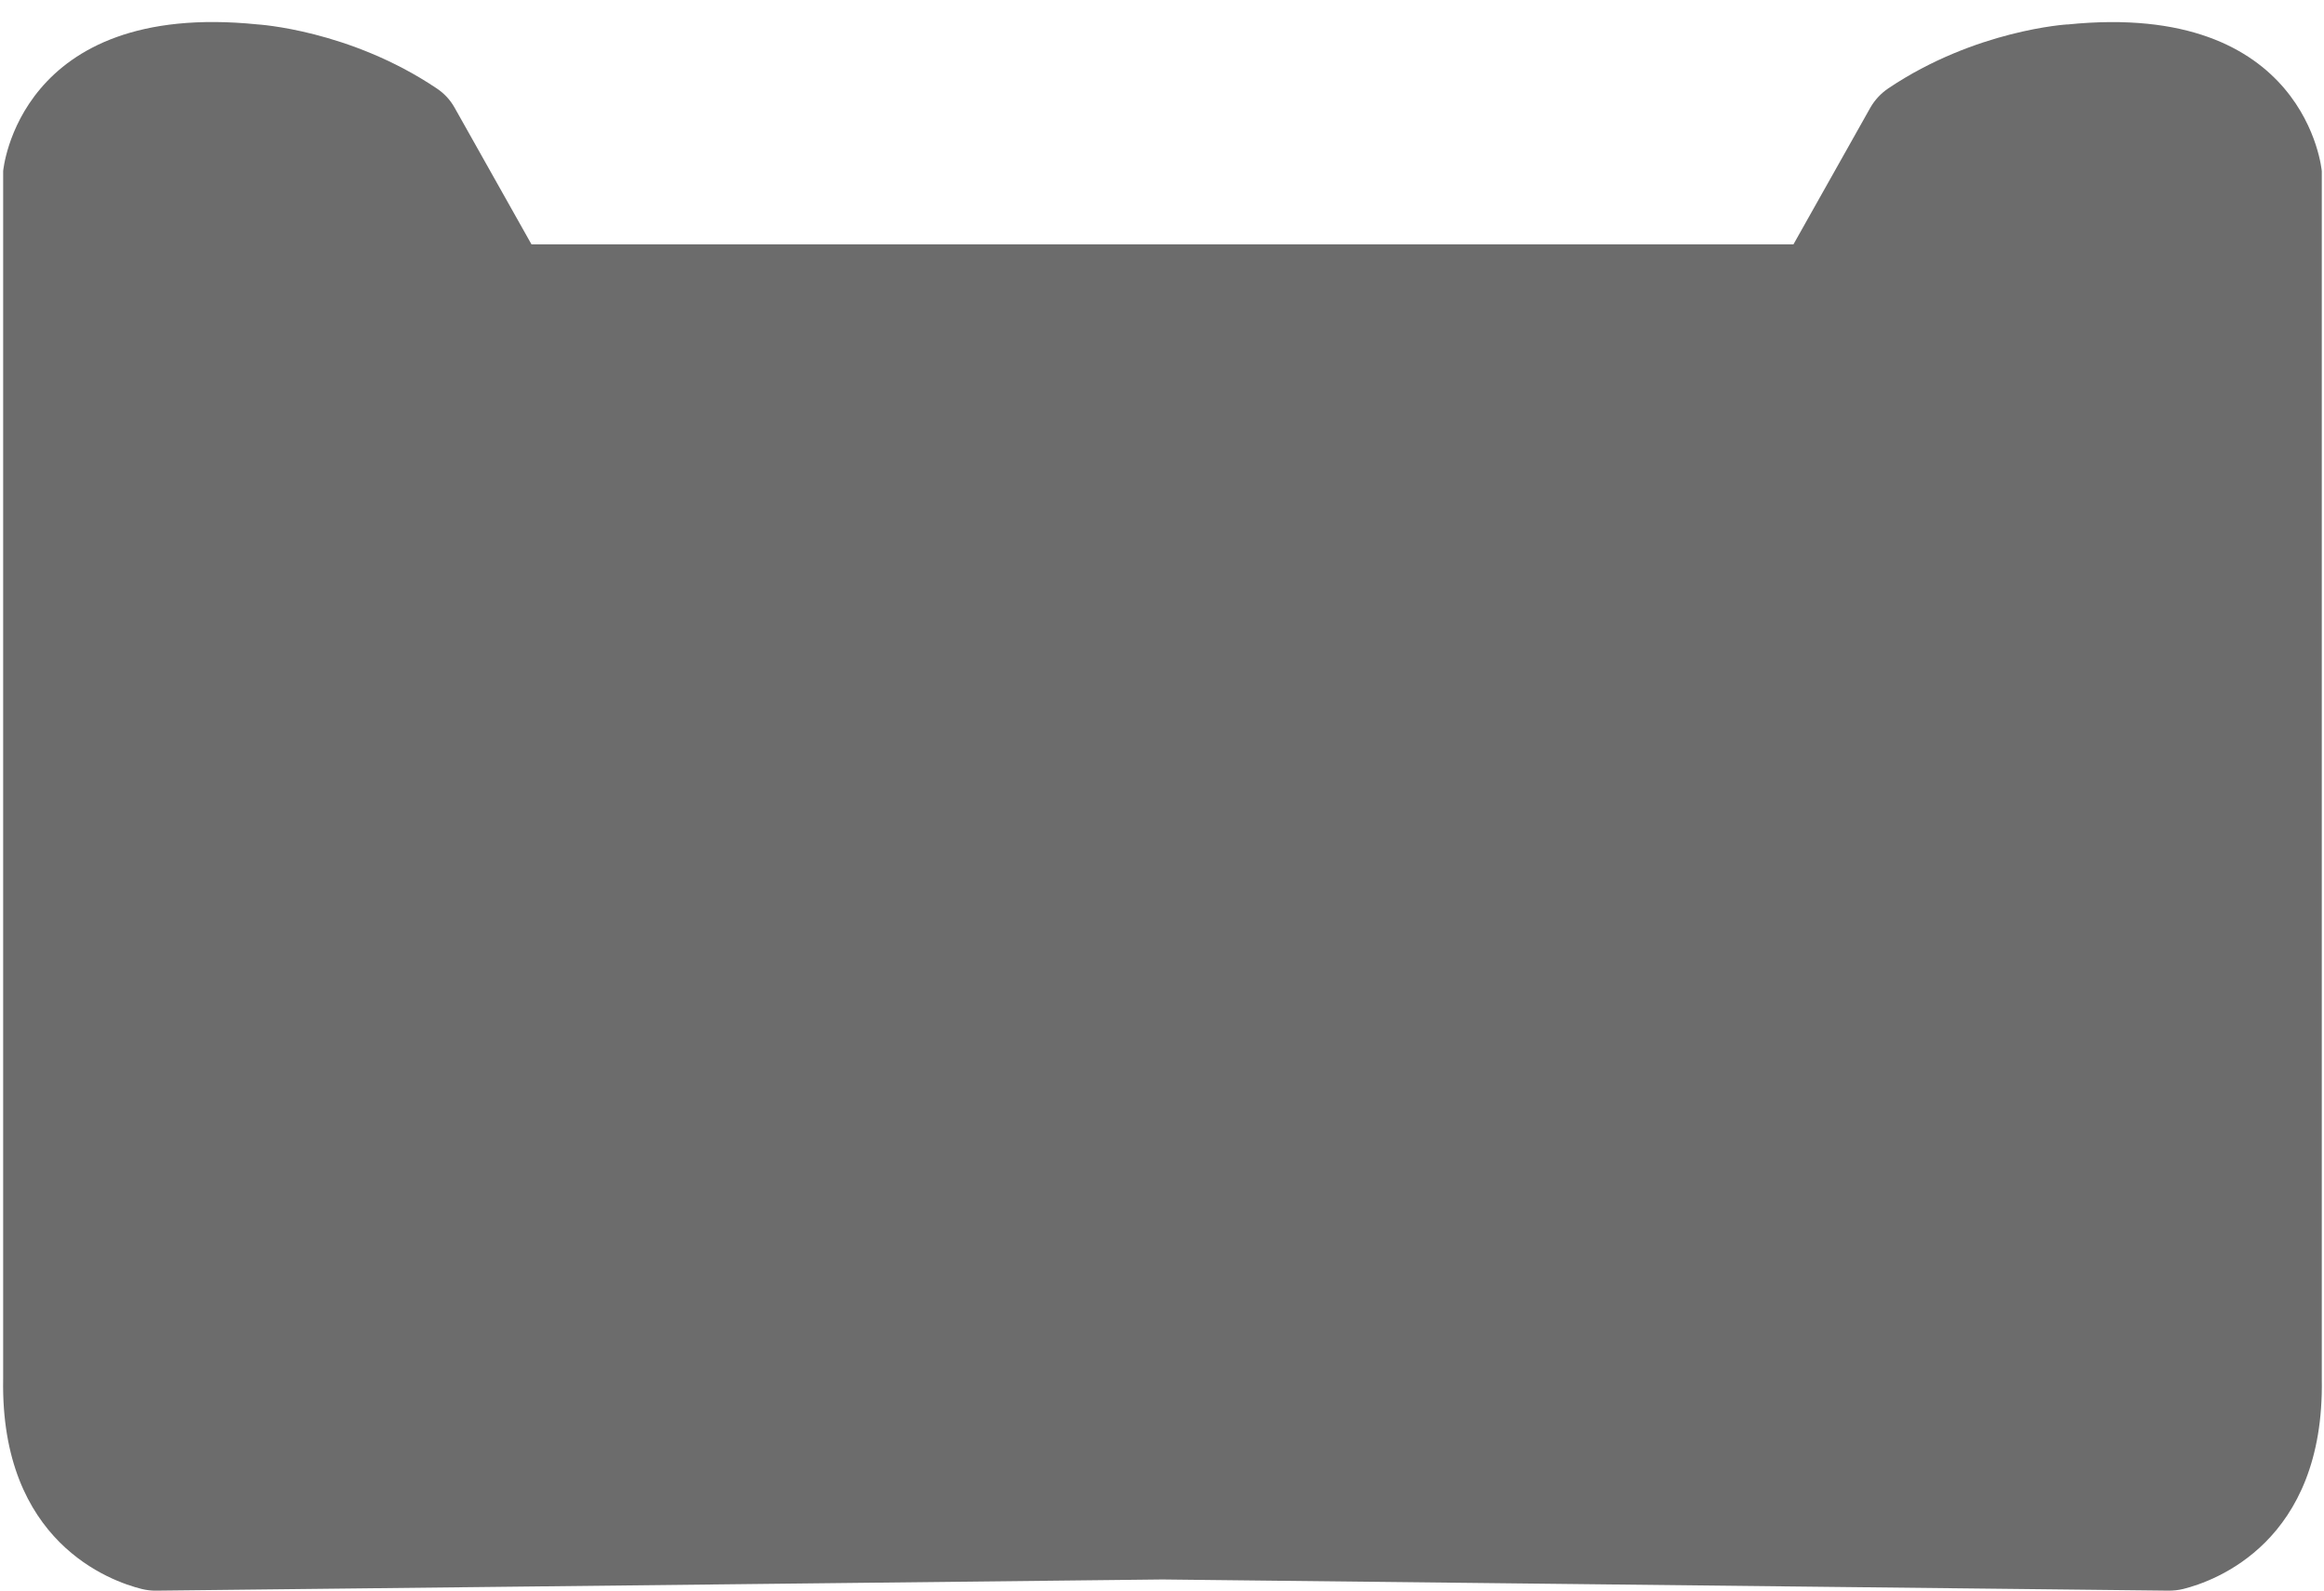 <?xml version="1.0" encoding="UTF-8" standalone="no"?><svg xmlns="http://www.w3.org/2000/svg" xmlns:xlink="http://www.w3.org/1999/xlink" data-name="Layer 1" fill="#6c6c6c" height="202.1" preserveAspectRatio="xMidYMid meet" version="1" viewBox="-0.4 -2.8 295.1 202.1" width="295.1" zoomAndPan="magnify"><g id="change1_1"><path d="m262.12.3s-11.67.68-22.74,8.12c-.93.63-1.71,1.46-2.27,2.43l-9.78,17.39H67.09l-9.78-17.39c-.55-.98-1.33-1.81-2.27-2.43C43.97.98,32.3.3,32.3.3,1.87-2.8,0,18.94,0,18.94v153.42c-.36,20.72,13.62,25.68,17.61,26.67.61.15,1.23.22,1.86.21l127.74-1.42,127.74,1.42c.63,0,1.25-.06,1.86-.21,3.99-.99,17.97-5.95,17.61-26.67V18.94s-1.86-21.74-32.3-18.63Z"/></g></svg>